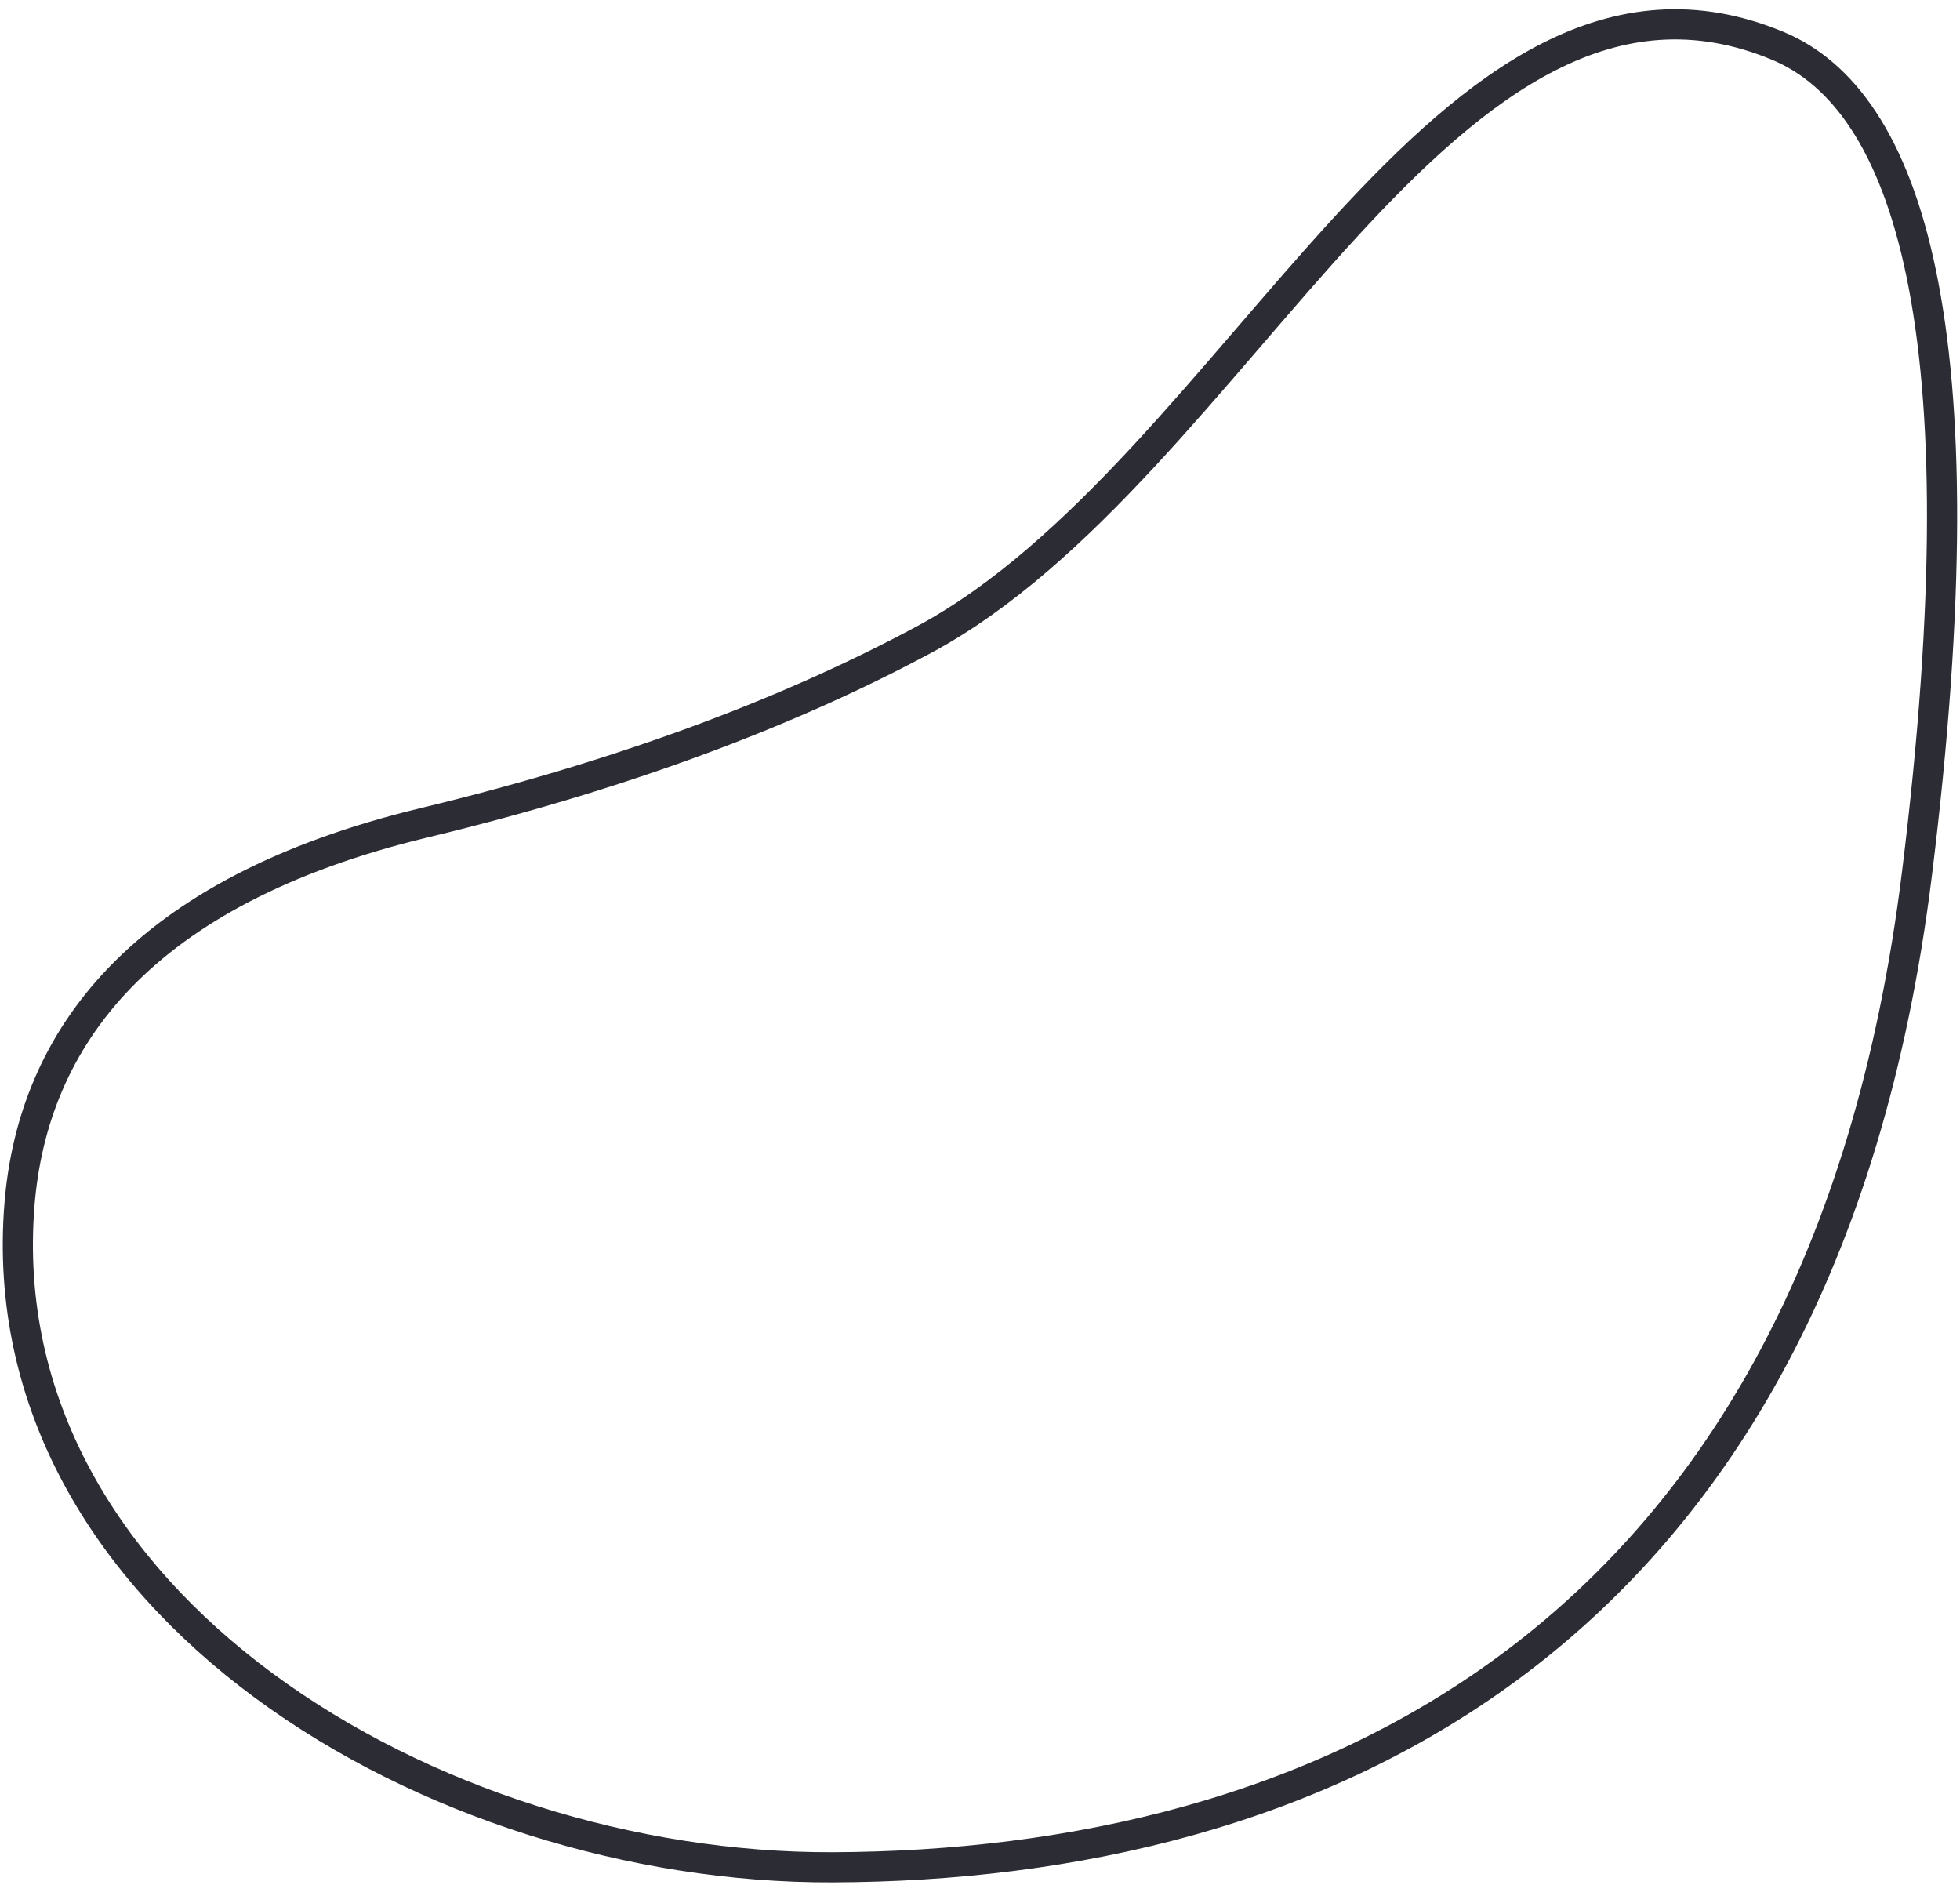 <?xml version="1.0" encoding="UTF-8"?> <svg xmlns="http://www.w3.org/2000/svg" width="130" height="125" viewBox="0 0 130 125" fill="none"> <path d="M28.15 54.56C9.273 59.104 2.183 68.922 1.295 79.851C-0.854 106.294 28.713 123.936 55.243 123.835C86.802 123.715 120.758 109.464 127.138 57.992C131.668 21.447 126.459 6.589 117.905 3.036C95.961 -6.079 82.229 31.157 61.3 42.41C52.871 46.942 41.996 51.226 28.15 54.56Z" stroke="#2B2C34" stroke-width="2"></path> </svg> 